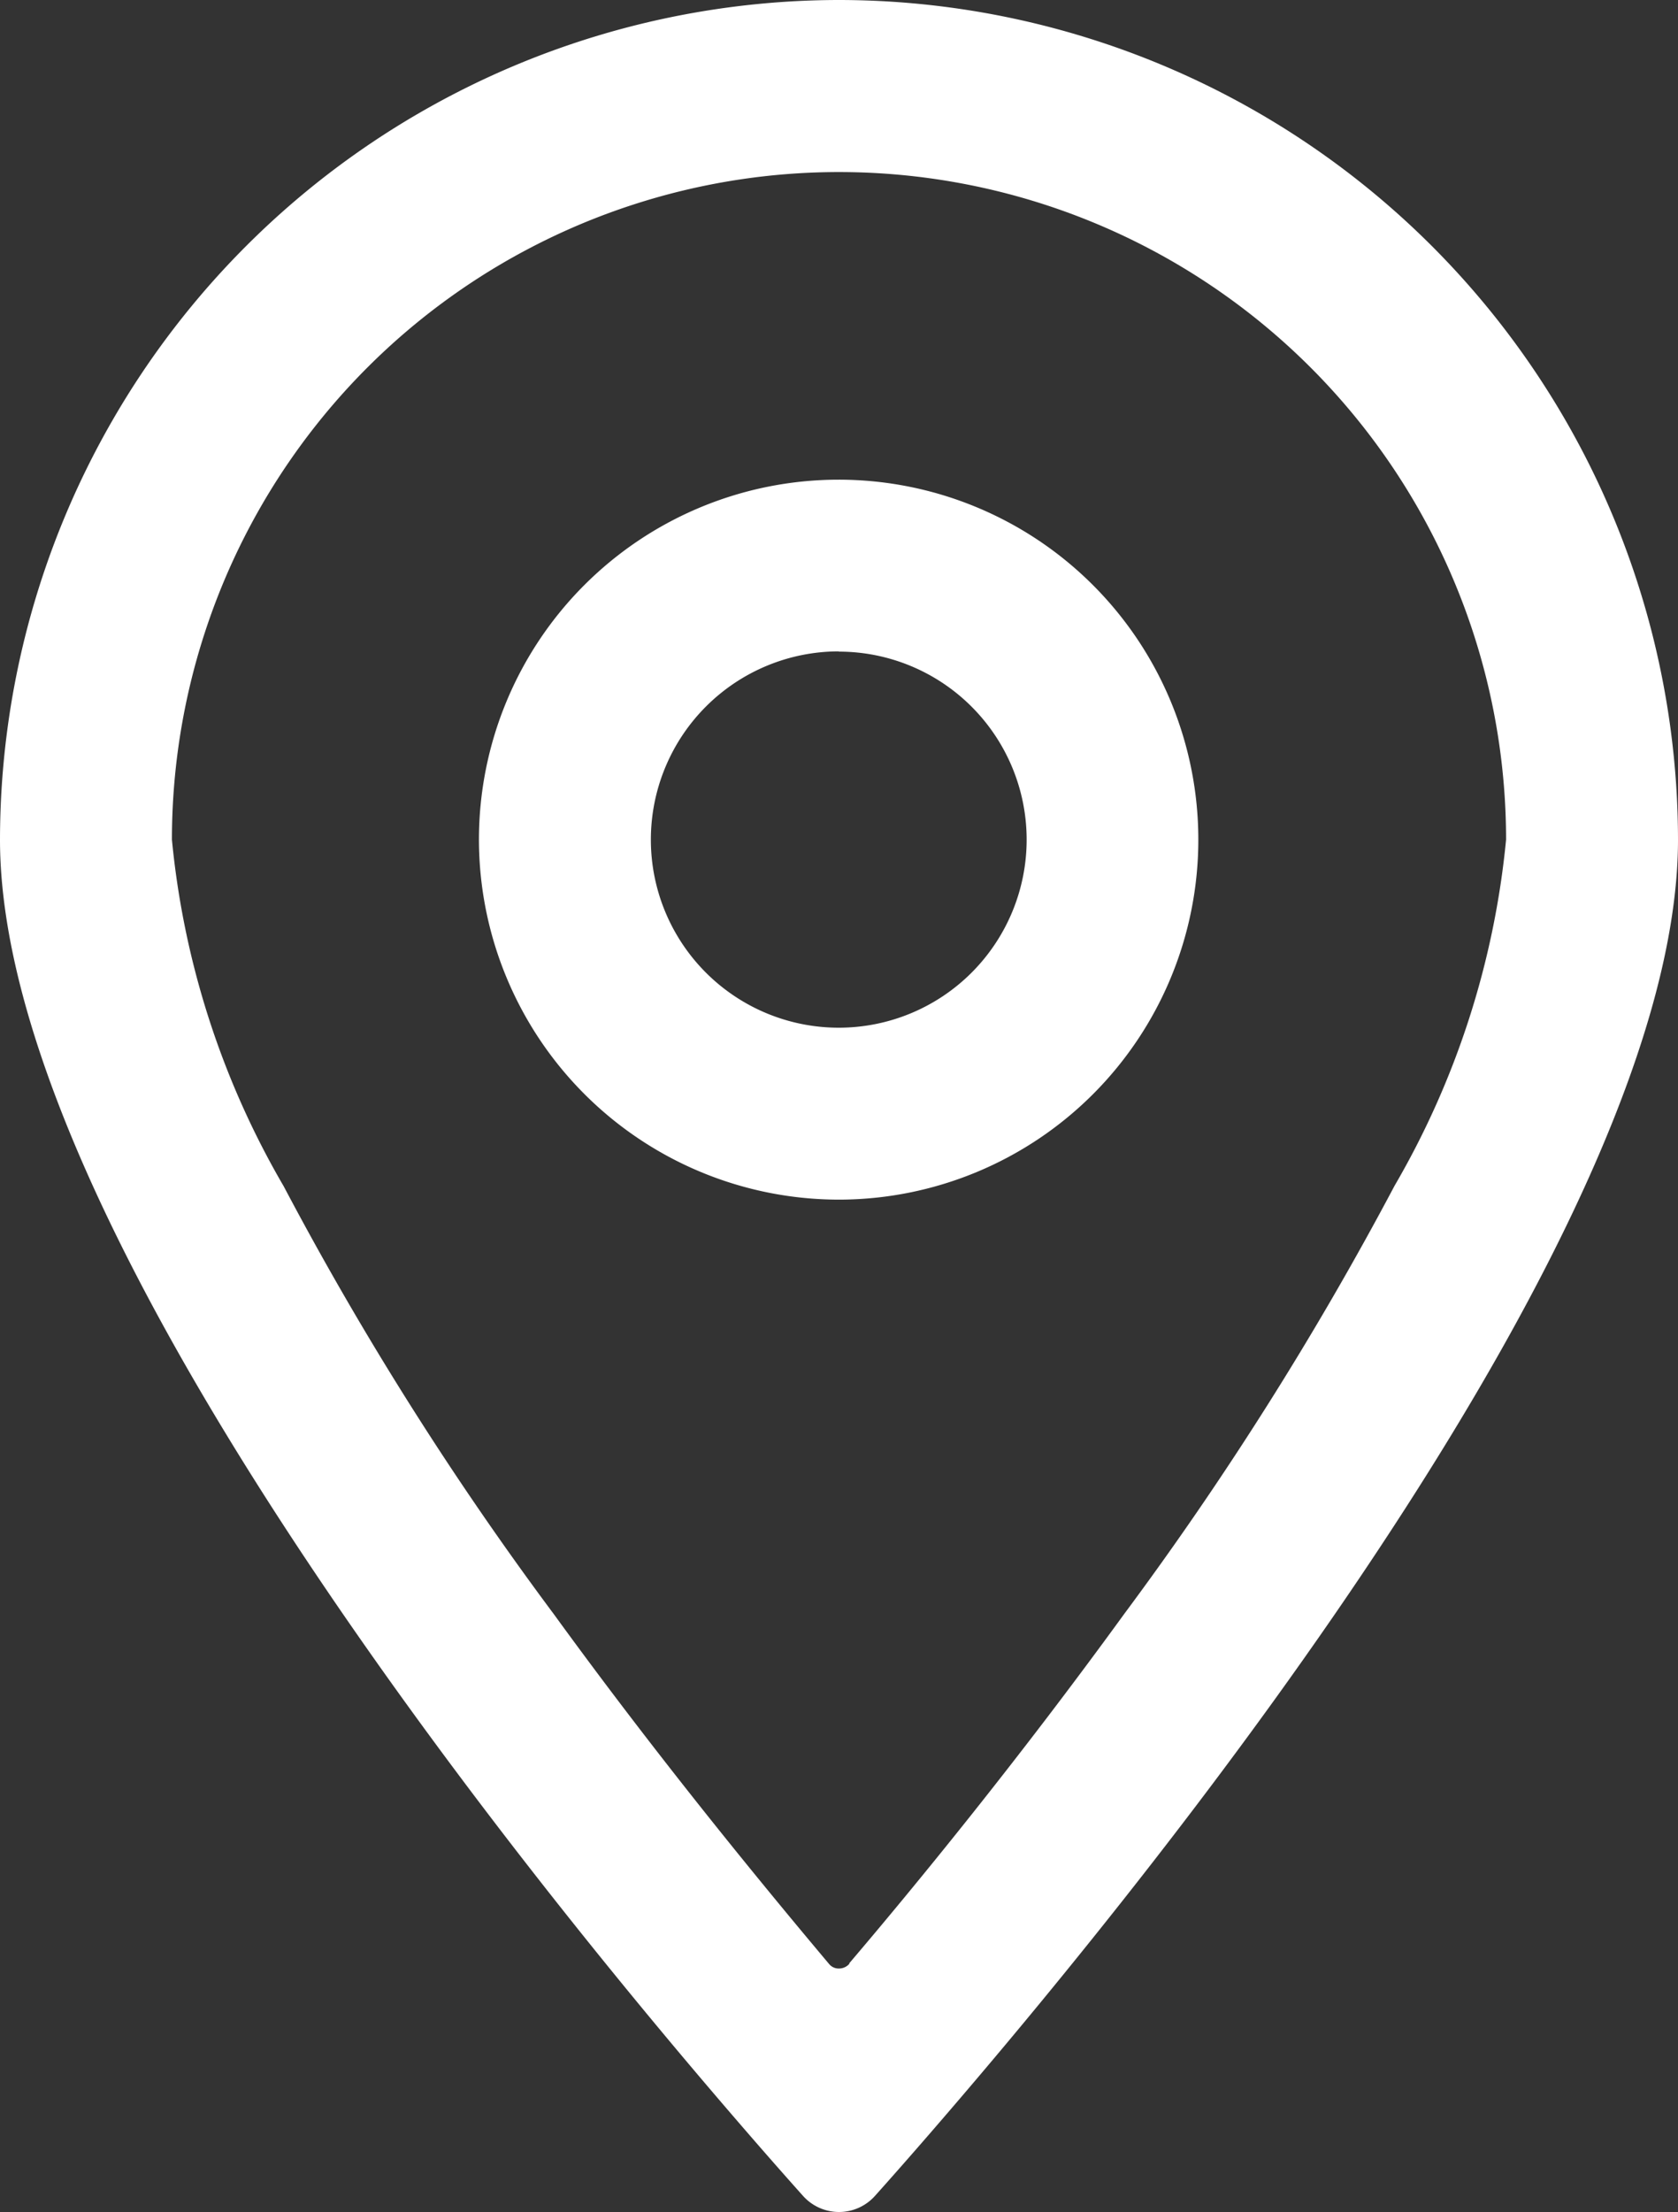 <svg xmlns="http://www.w3.org/2000/svg" width="13.664" height="18" viewBox="0 0 13.664 18">
  <rect x="0" y="0" width="13.664" height="18" fill="#333333" stroke="none"/>
  <path id="icon_header_location" d="M6.832,0A6.839,6.839,0,0,0,0,6.832c0,3.126,4.183,8.315,5.982,10.4.242.281.436.5.556.634a.393.393,0,0,0,.588,0c.12-.134.315-.354.556-.634,1.8-2.087,5.982-7.276,5.982-10.4A6.839,6.839,0,0,0,6.832,0M1.4,6.832a5.432,5.432,0,0,1,10.864,0,6.906,6.906,0,0,1-.908,2.816,27.132,27.132,0,0,1-2.2,3.482c-.872,1.2-1.7,2.21-2.24,2.844l0,.005a.111.111,0,0,1-.084.038.1.1,0,0,1-.081-.037l0,0c-.85-1.01-1.583-1.941-2.241-2.846a26.635,26.635,0,0,1-2.2-3.482A6.906,6.906,0,0,1,1.4,6.832M6.832,9.761A2.929,2.929,0,1,0,3.9,6.832a2.933,2.933,0,0,0,2.93,2.929m0-4.459A1.53,1.53,0,1,1,5.3,6.832,1.532,1.532,0,0,1,6.832,5.3" fill="#fff"/>
</svg>
